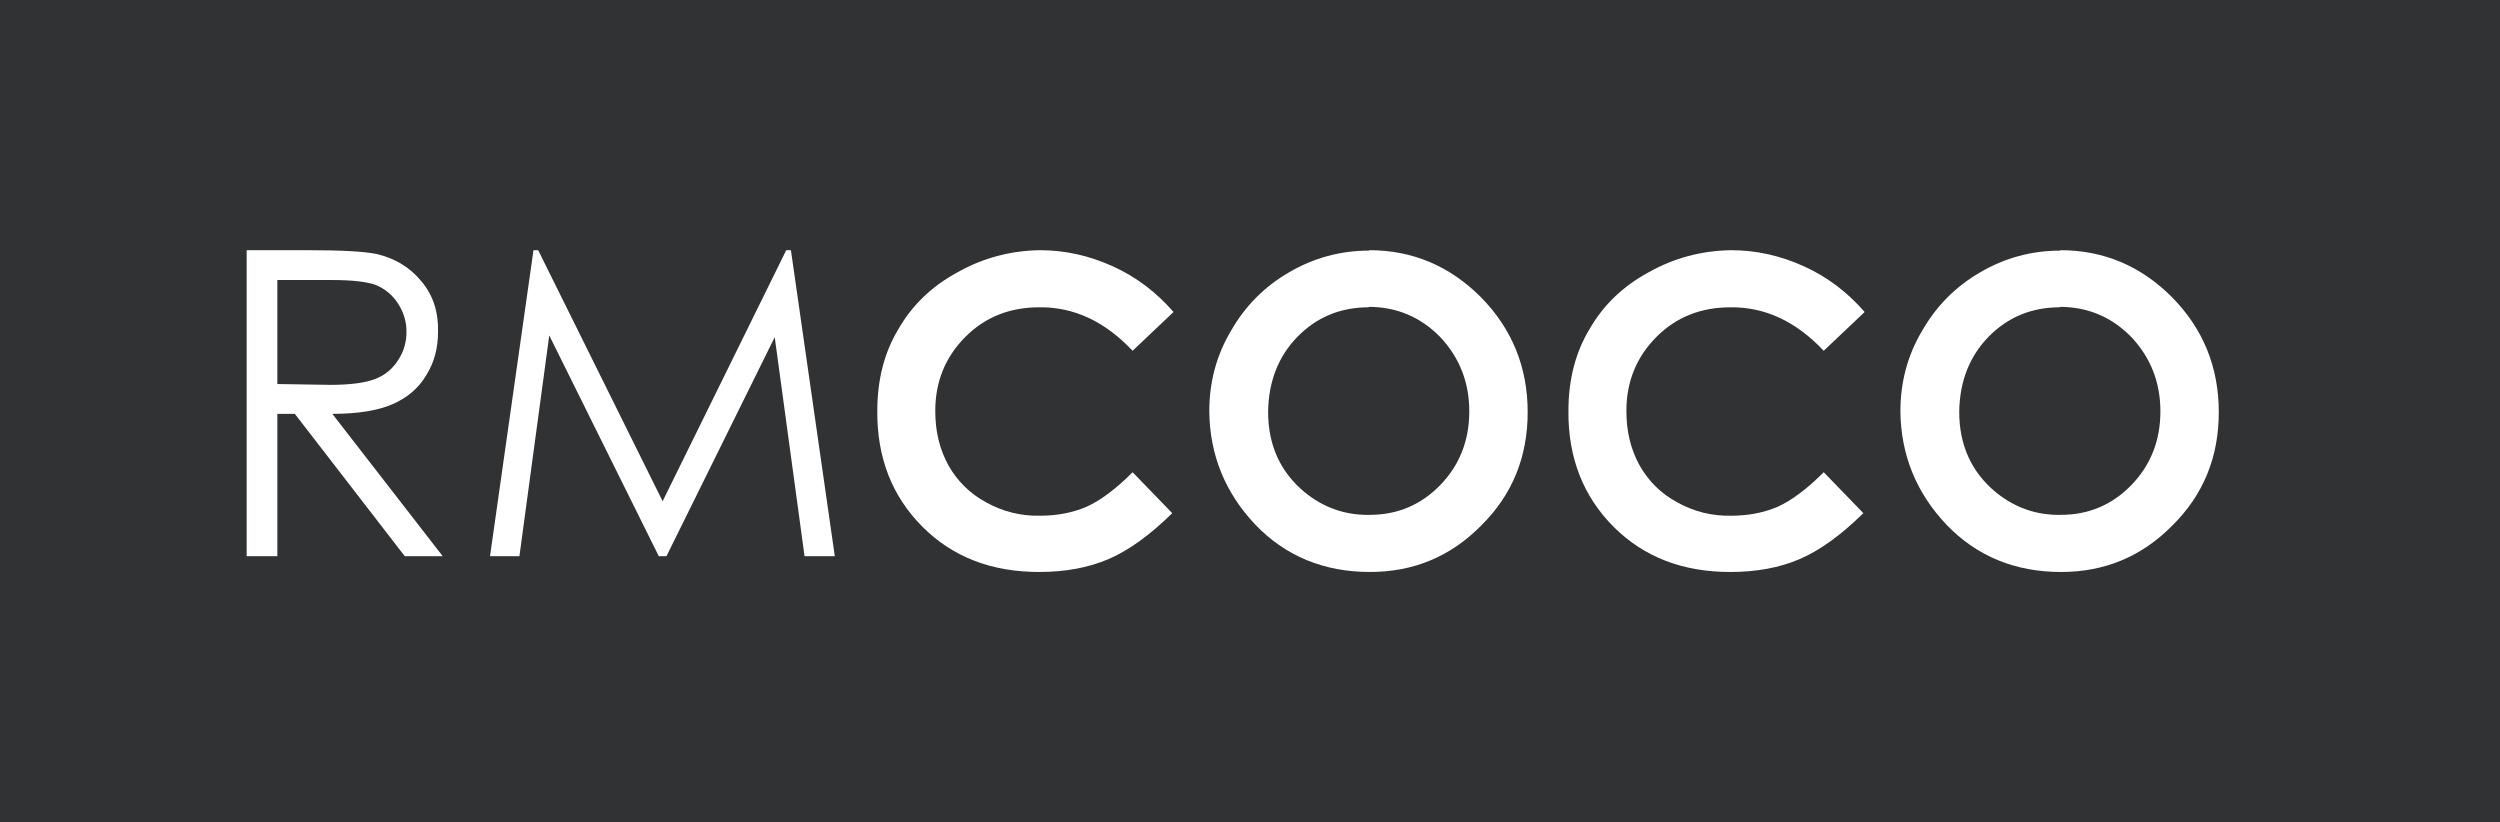 <?xml version="1.0" encoding="utf-8"?>
<!-- Generator: Adobe Illustrator 16.0.0, SVG Export Plug-In . SVG Version: 6.00 Build 0)  -->
<!DOCTYPE svg PUBLIC "-//W3C//DTD SVG 1.1//EN" "http://www.w3.org/Graphics/SVG/1.1/DTD/svg11.dtd">
<svg version="1.1" id="Layer_1" xmlns="http://www.w3.org/2000/svg" xmlns:xlink="http://www.w3.org/1999/xlink" x="0px" y="0px"
	 width="844.72px" height="277.8px" viewBox="0 0 844.72 277.8" enable-background="new 0 0 844.72 277.8" xml:space="preserve">
<rect fill="#313233" width="848.333" height="282.667"/>
<path fill="#FFFFFF" d="M103.938,84.538c11.522,0,19.298,0.432,23.332,1.296c6.191,1.441,11.231,4.466,15.119,9.217
	c3.888,4.61,5.761,10.225,5.617,16.992c0,5.619-1.297,10.513-4.032,14.834c-2.593,4.319-6.337,7.488-11.233,9.649
	c-4.897,2.157-11.664,3.31-20.449,3.31l37.299,48.101h-12.817l-37.154-48.101h-5.905v48.101H83.347V84.538H103.938z M93.715,129.756
	l17.857,0.287c6.911,0,11.952-0.72,15.265-2.013c3.312-1.297,5.904-3.458,7.776-6.483c1.873-2.877,2.736-6.046,2.736-9.504
	c0-3.454-1.007-6.623-2.88-9.505c-1.873-2.877-4.32-4.894-7.344-6.191c-3.025-1.152-8.065-1.729-15.121-1.729H93.715V129.756z"/>
<polygon fill="#FFFFFF" points="180.258,84.538 181.843,84.538 223.893,169.359 265.655,84.538 267.24,84.538 282.071,187.936 
	271.847,187.936 261.768,113.916 225.189,187.936 222.597,187.936 185.587,113.339 175.505,187.936 165.569,187.936 "/>
<path fill="#FFFFFF" d="M382.692,118.524c-9.361-9.938-19.874-14.835-31.538-14.691c-9.937,0-18.289,3.313-24.914,9.937
	c-6.767,6.77-10.223,15.124-10.223,25.059c0,6.913,1.439,12.958,4.462,18.433c3.026,5.326,7.202,9.506,12.818,12.527
	c5.473,3.025,11.52,4.609,18.145,4.465c5.761,0,10.946-1.008,15.696-3.025c4.753-2.16,9.937-6.047,15.554-11.664l13.393,13.826
	c-7.632,7.486-14.834,12.674-21.601,15.551c-6.769,2.881-14.545,4.322-23.33,4.322c-16.13,0-29.234-5.041-39.459-15.268
	c-10.223-10.225-15.408-23.328-15.264-39.167c0-10.369,2.303-19.586,7.056-27.505c4.608-8.067,11.233-14.547,20.018-19.297
	c8.64-4.898,18.001-7.347,27.937-7.488c8.497,0,16.705,1.869,24.625,5.471c7.922,3.601,14.689,8.784,20.45,15.408L382.692,118.524z"
	/>
<path fill="#FFFFFF" d="M462.611,84.539c14.688,0,27.219,5.327,37.729,15.84c10.514,10.657,15.842,23.616,15.842,38.884
	c0,15.119-5.184,27.937-15.697,38.302c-10.367,10.514-22.896,15.699-37.586,15.699c-15.553,0-28.514-5.33-38.738-15.988
	c-10.225-10.797-15.408-23.615-15.555-38.302c0-9.938,2.451-19.009,7.348-27.218c4.752-8.355,11.375-14.979,19.586-19.729
	c8.352-4.898,17.424-7.347,27.072-7.347V84.539z M462.467,103.833c-9.504,0-17.568,3.313-24.049,9.937
	c-6.482,6.627-9.793,15.124-9.938,25.348c0,11.373,4.176,20.447,12.383,27.216c6.34,5.184,13.682,7.775,21.893,7.633
	c9.359,0,17.281-3.314,23.76-9.938c6.625-6.768,9.938-15.119,9.938-25.056c0-9.793-3.313-18.145-9.793-25.06
	c-6.623-6.768-14.688-10.225-24.193-10.225V103.833z"/>
<path fill="#FFFFFF" d="M616.211,118.522c-9.359-9.936-19.873-14.834-31.537-14.689c-9.938,0-18.289,3.313-24.914,9.936
	c-6.768,6.771-10.223,15.123-10.223,25.061c0,6.913,1.439,12.958,4.461,18.433c3.027,5.326,7.203,9.504,12.818,12.527
	c5.473,3.023,11.52,4.609,18.145,4.465c5.762,0,10.947-1.008,15.697-3.025c4.752-2.162,9.938-6.047,15.553-11.666l13.395,13.826
	c-7.633,7.488-14.834,12.672-21.602,15.553c-6.77,2.881-14.545,4.322-23.33,4.322c-16.131,0-29.234-5.043-39.459-15.268
	c-10.223-10.225-15.408-23.328-15.264-39.167c0-10.369,2.303-19.586,7.057-27.506c4.607-8.066,11.232-14.547,20.018-19.297
	c8.639-4.898,18-7.344,27.936-7.488c8.498,0,16.705,1.869,24.625,5.471c7.924,3.602,14.689,8.785,20.451,15.408L616.211,118.522z"/>
<path fill="#FFFFFF" d="M696.131,84.538c14.688,0,27.219,5.328,37.729,15.84c10.514,10.658,15.842,23.617,15.842,38.883
	c0,15.121-5.184,27.939-15.697,38.304c-10.367,10.514-22.896,15.699-37.586,15.699c-15.553,0-28.514-5.33-38.738-15.988
	c-10.225-10.797-15.408-23.615-15.555-38.302c0-9.938,2.451-19.01,7.348-27.219c4.752-8.354,11.375-14.979,19.586-19.729
	c8.352-4.898,17.424-7.344,27.072-7.344V84.538z M695.986,103.833c-9.504,0-17.568,3.313-24.049,9.936
	c-6.482,6.627-9.793,15.123-9.938,25.35c0,11.373,4.176,20.445,12.383,27.216c6.34,5.182,13.682,7.775,21.893,7.631
	c9.359,0,17.281-3.313,23.76-9.936c6.625-6.768,9.938-15.119,9.938-25.056c0-9.793-3.313-18.145-9.793-25.061
	c-6.623-6.768-14.688-10.225-24.193-10.225V103.833z"/>
<g>
</g>
<g>
</g>
<g>
</g>
<g>
</g>
<g>
</g>
<g>
</g>
</svg>
